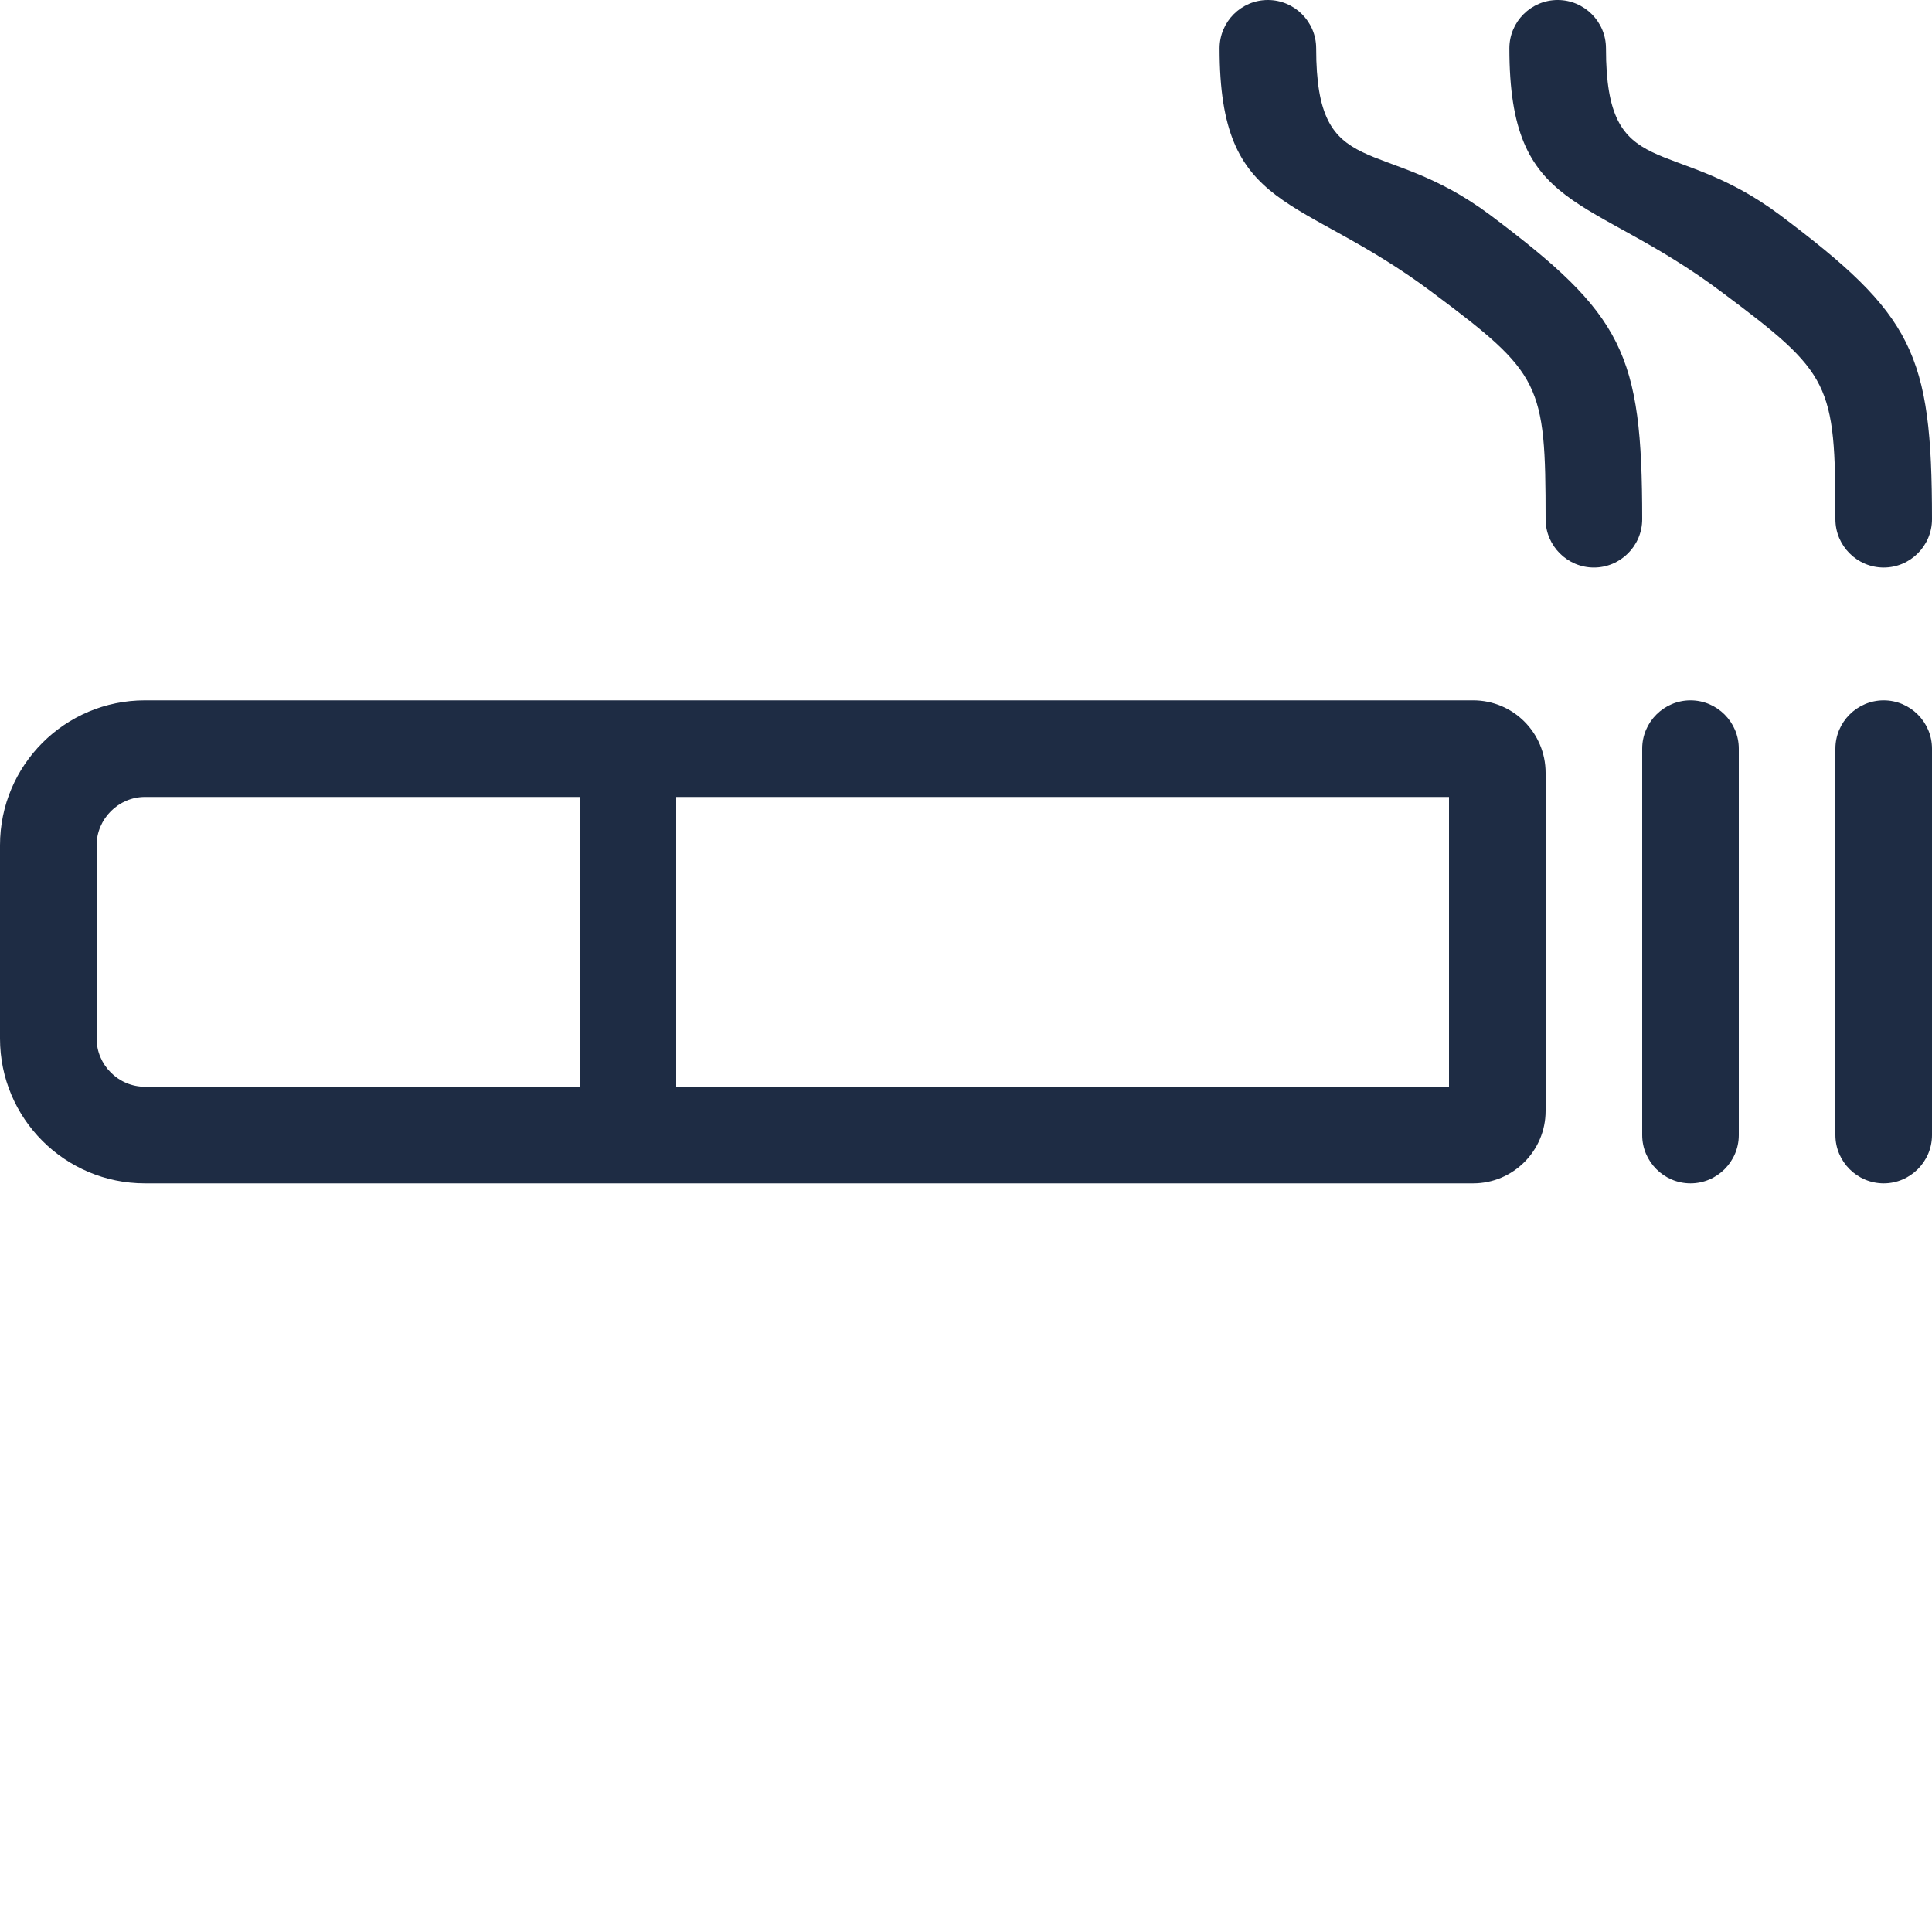 <svg width="32" height="32" viewBox="0 0 32 32" fill="none" xmlns="http://www.w3.org/2000/svg">
<path d="M24.4 11.6H2.4C1.075 11.6 0 12.675 0 14V17.2C0 18.525 1.075 19.6 2.4 19.6H24.4C25.062 19.6 25.6 19.062 25.6 18.4V12.8C25.6 12.14 25.065 11.6 24.4 11.6ZM9.6 18H2.4C1.962 18 1.6 17.64 1.6 17.2V14C1.6 13.565 1.962 13.2 2.4 13.2H9.6V18ZM24 18H11.2V13.2H24V18ZM28 11.6C27.56 11.6 27.2 11.96 27.2 12.4V18.8C27.2 19.24 27.56 19.6 28 19.6C28.44 19.6 28.8 19.24 28.8 18.8V12.4C28.8 11.96 28.44 11.6 28 11.6ZM31.2 11.6C30.76 11.6 30.4 11.96 30.4 12.4V18.8C30.4 19.24 30.76 19.6 31.2 19.6C31.64 19.6 32 19.24 32 18.8V12.4C32 11.96 31.64 11.6 31.2 11.6ZM24.68 3.56C22.875 2.21 21.8 3.053 21.8 0.8C21.8 0.358 21.44 0 21 0C20.56 0 20.2 0.358 20.2 0.8C20.2 3.554 21.515 3.185 23.72 4.84C25.525 6.19 25.6 6.345 25.6 8.6C25.6 9.04 25.96 9.4 26.4 9.4C26.84 9.4 27.2 9.04 27.2 8.6C27.2 5.845 26.885 5.215 24.68 3.56ZM28.52 4.84C30.325 6.19 30.4 6.345 30.4 8.6C30.4 9.04 30.76 9.4 31.2 9.4C31.64 9.4 32 9.04 32 8.6C32 5.846 31.684 5.215 29.48 3.56C27.675 2.21 26.6 3.053 26.6 0.8C26.6 0.358 26.24 0 25.8 0C25.36 0 25 0.358 25 0.8C25 3.554 26.315 3.185 28.52 4.84Z" fill="#1E2C44"/>
</svg>
